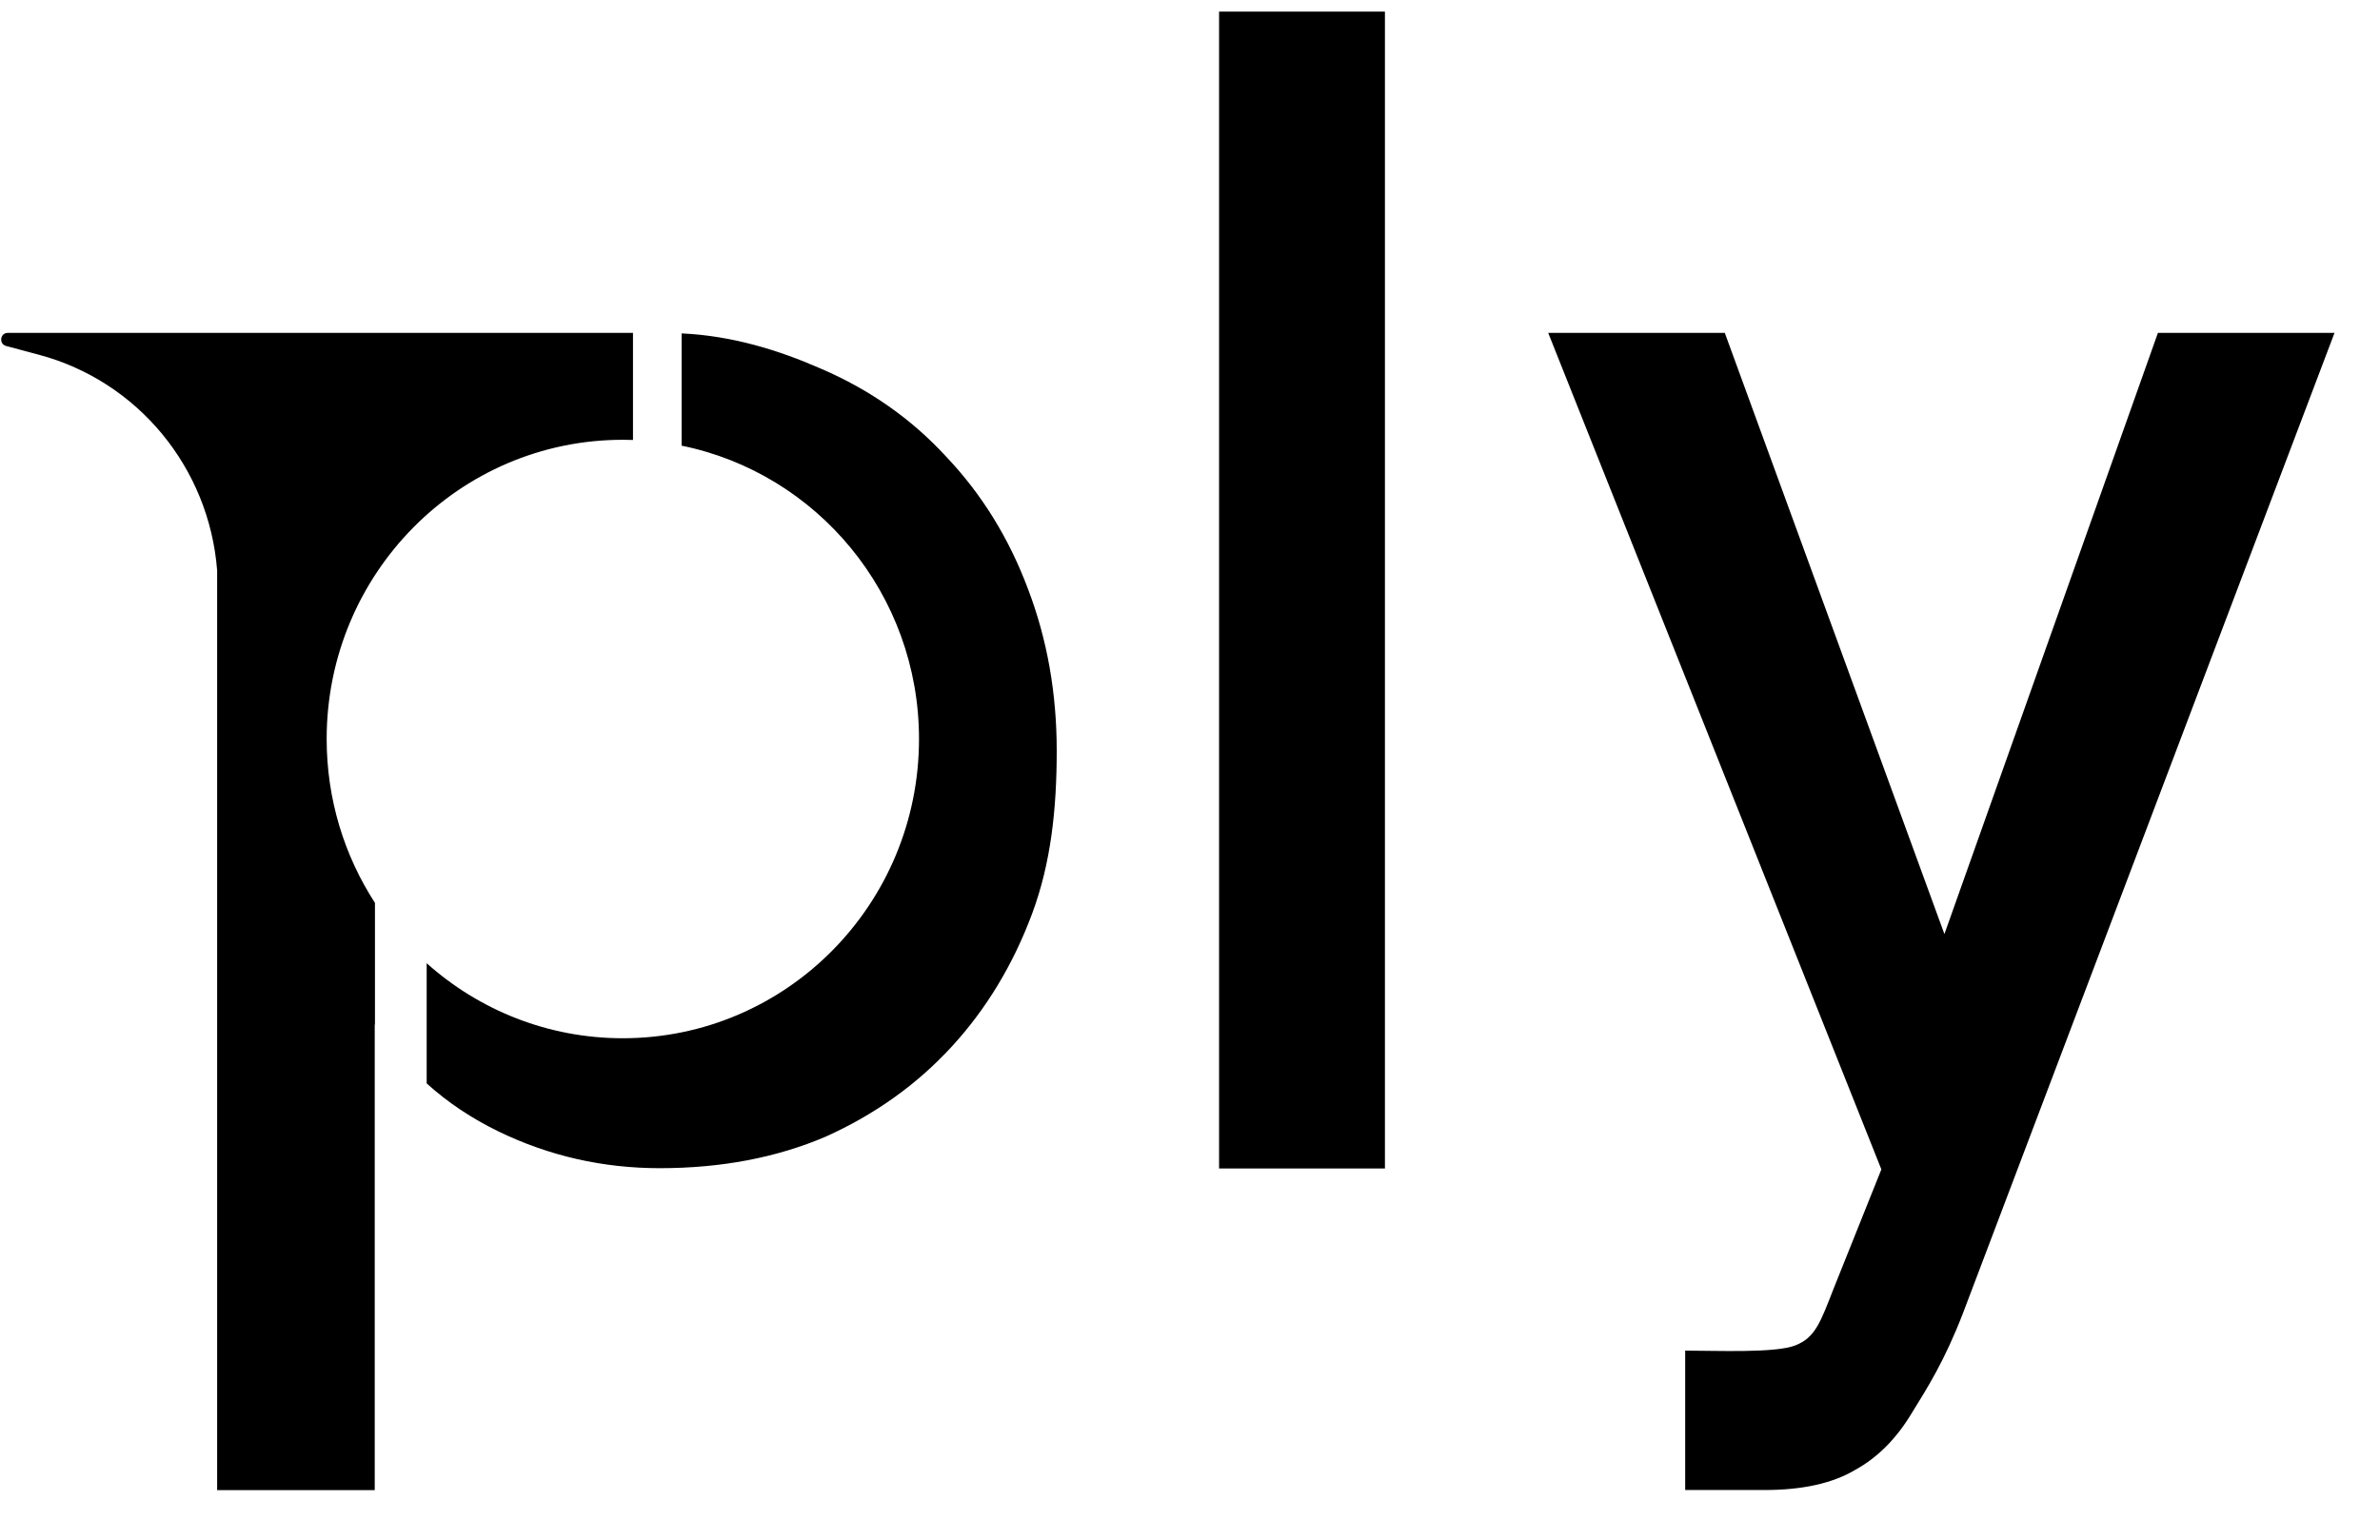 <svg width="51" height="33" viewBox="0 0 51 33" fill="none" xmlns="http://www.w3.org/2000/svg">
<g clip-path="url(#clip0_200_1724)">
<path d="M26.123 0.249H29.677V25.044H26.123V0.249Z" fill="black"/>
<path d="M36.96 7.135L41.666 20.02L46.241 7.135H50.025L42.061 28.153C41.666 29.173 41.304 29.741 40.975 30.273C40.645 30.827 40.24 31.237 39.757 31.503C39.274 31.791 38.627 31.936 37.815 31.936H36.111V28.948C36.791 28.948 38.044 29.005 38.472 28.836C38.9 28.667 39.009 28.343 39.295 27.611L40.315 25.064L33.176 7.135H36.96Z" fill="black"/>
<path fill-rule="evenodd" clip-rule="evenodd" d="M0.166 7.135C0.001 7.135 -0.029 7.372 0.13 7.415L0.839 7.605C2.953 8.171 4.482 10.024 4.653 12.227V31.938H8.03V21.961H8.035V19.352C7.381 18.343 7 17.136 7 15.839C7 12.297 9.841 9.426 13.346 9.426C13.419 9.426 13.492 9.427 13.564 9.43V7.135H0.166ZM9.143 20.645C10.262 21.645 11.734 22.253 13.346 22.253C16.852 22.253 19.693 19.381 19.693 15.839C19.693 12.733 17.508 10.143 14.606 9.552V7.146C15.688 7.196 16.678 7.502 17.578 7.896C18.632 8.347 19.53 8.977 20.273 9.785C21.039 10.592 21.626 11.543 22.033 12.636C22.44 13.705 22.644 14.857 22.644 16.093C22.644 17.328 22.523 18.492 22.116 19.585C21.708 20.678 21.134 21.628 20.391 22.436C19.648 23.244 18.75 23.886 17.696 24.361C16.642 24.812 15.456 25.038 14.139 25.038C12.917 25.038 11.767 24.776 10.689 24.254C10.107 23.972 9.592 23.627 9.143 23.221V20.645Z" fill="black"/>
</g>
<defs>
<clipPath id="clip0_200_1724">
<rect width="50" height="32" fill="white" transform="translate(0.025 0.249)"/>
</clipPath>
</defs>
</svg>
